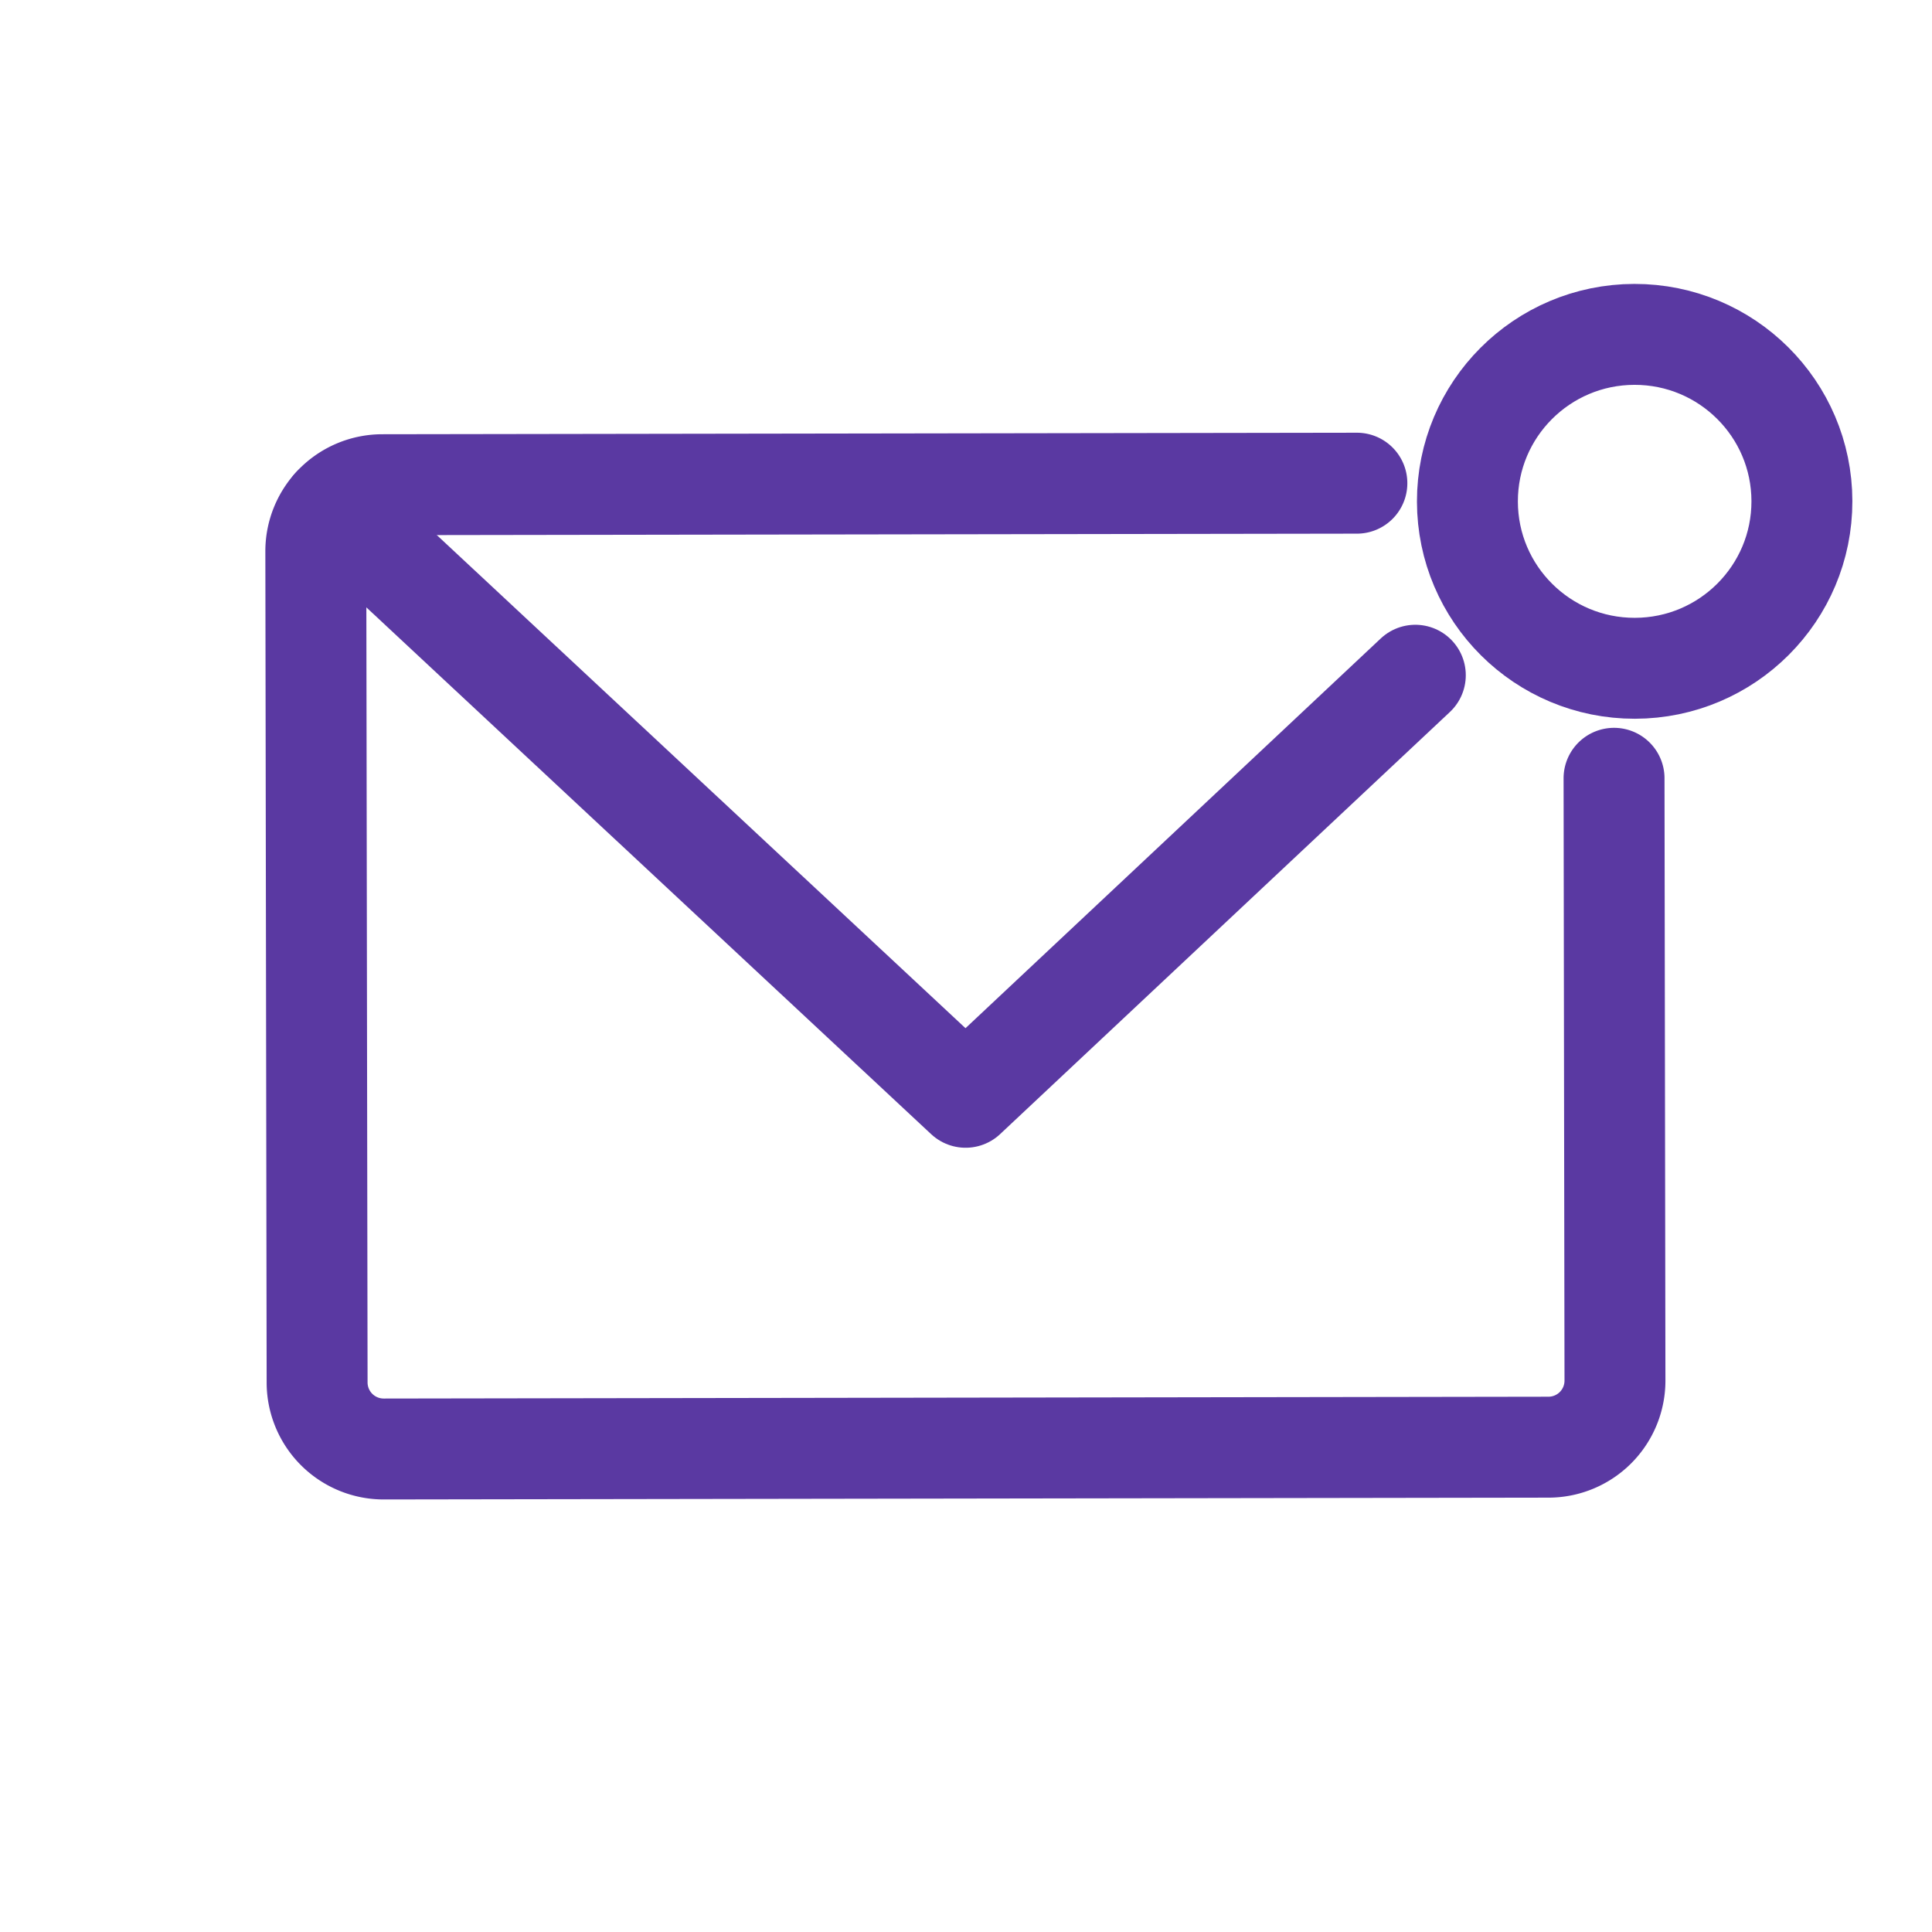 <svg width="134" height="134" fill="none" xmlns="http://www.w3.org/2000/svg"><path d="M94.11 33.513l-67.59.105a4.615 4.615 0 00-4.616 4.618l.09 57.657a4.618 4.618 0 004.628 4.607l80.776-.126a4.615 4.615 0 004.613-4.62l-.064-41.773" stroke="#5A39A2" stroke-width="7" stroke-linecap="round" stroke-linejoin="round"/><path d="M23.078 35.165l43.895 40.941 31.191-29.273" stroke="#5A39A2" stroke-width="7" stroke-linecap="round" stroke-linejoin="round"/><path clip-rule="evenodd" d="M124.977 34.755c.01 6.395-5.177 11.586-11.583 11.596-6.407.01-11.607-5.165-11.617-11.56-.01-6.395 5.174-11.588 11.581-11.599 6.408-.01 11.609 5.168 11.619 11.563z" stroke="#5A39A2" stroke-width="7" stroke-linecap="round" stroke-linejoin="round"/></svg>